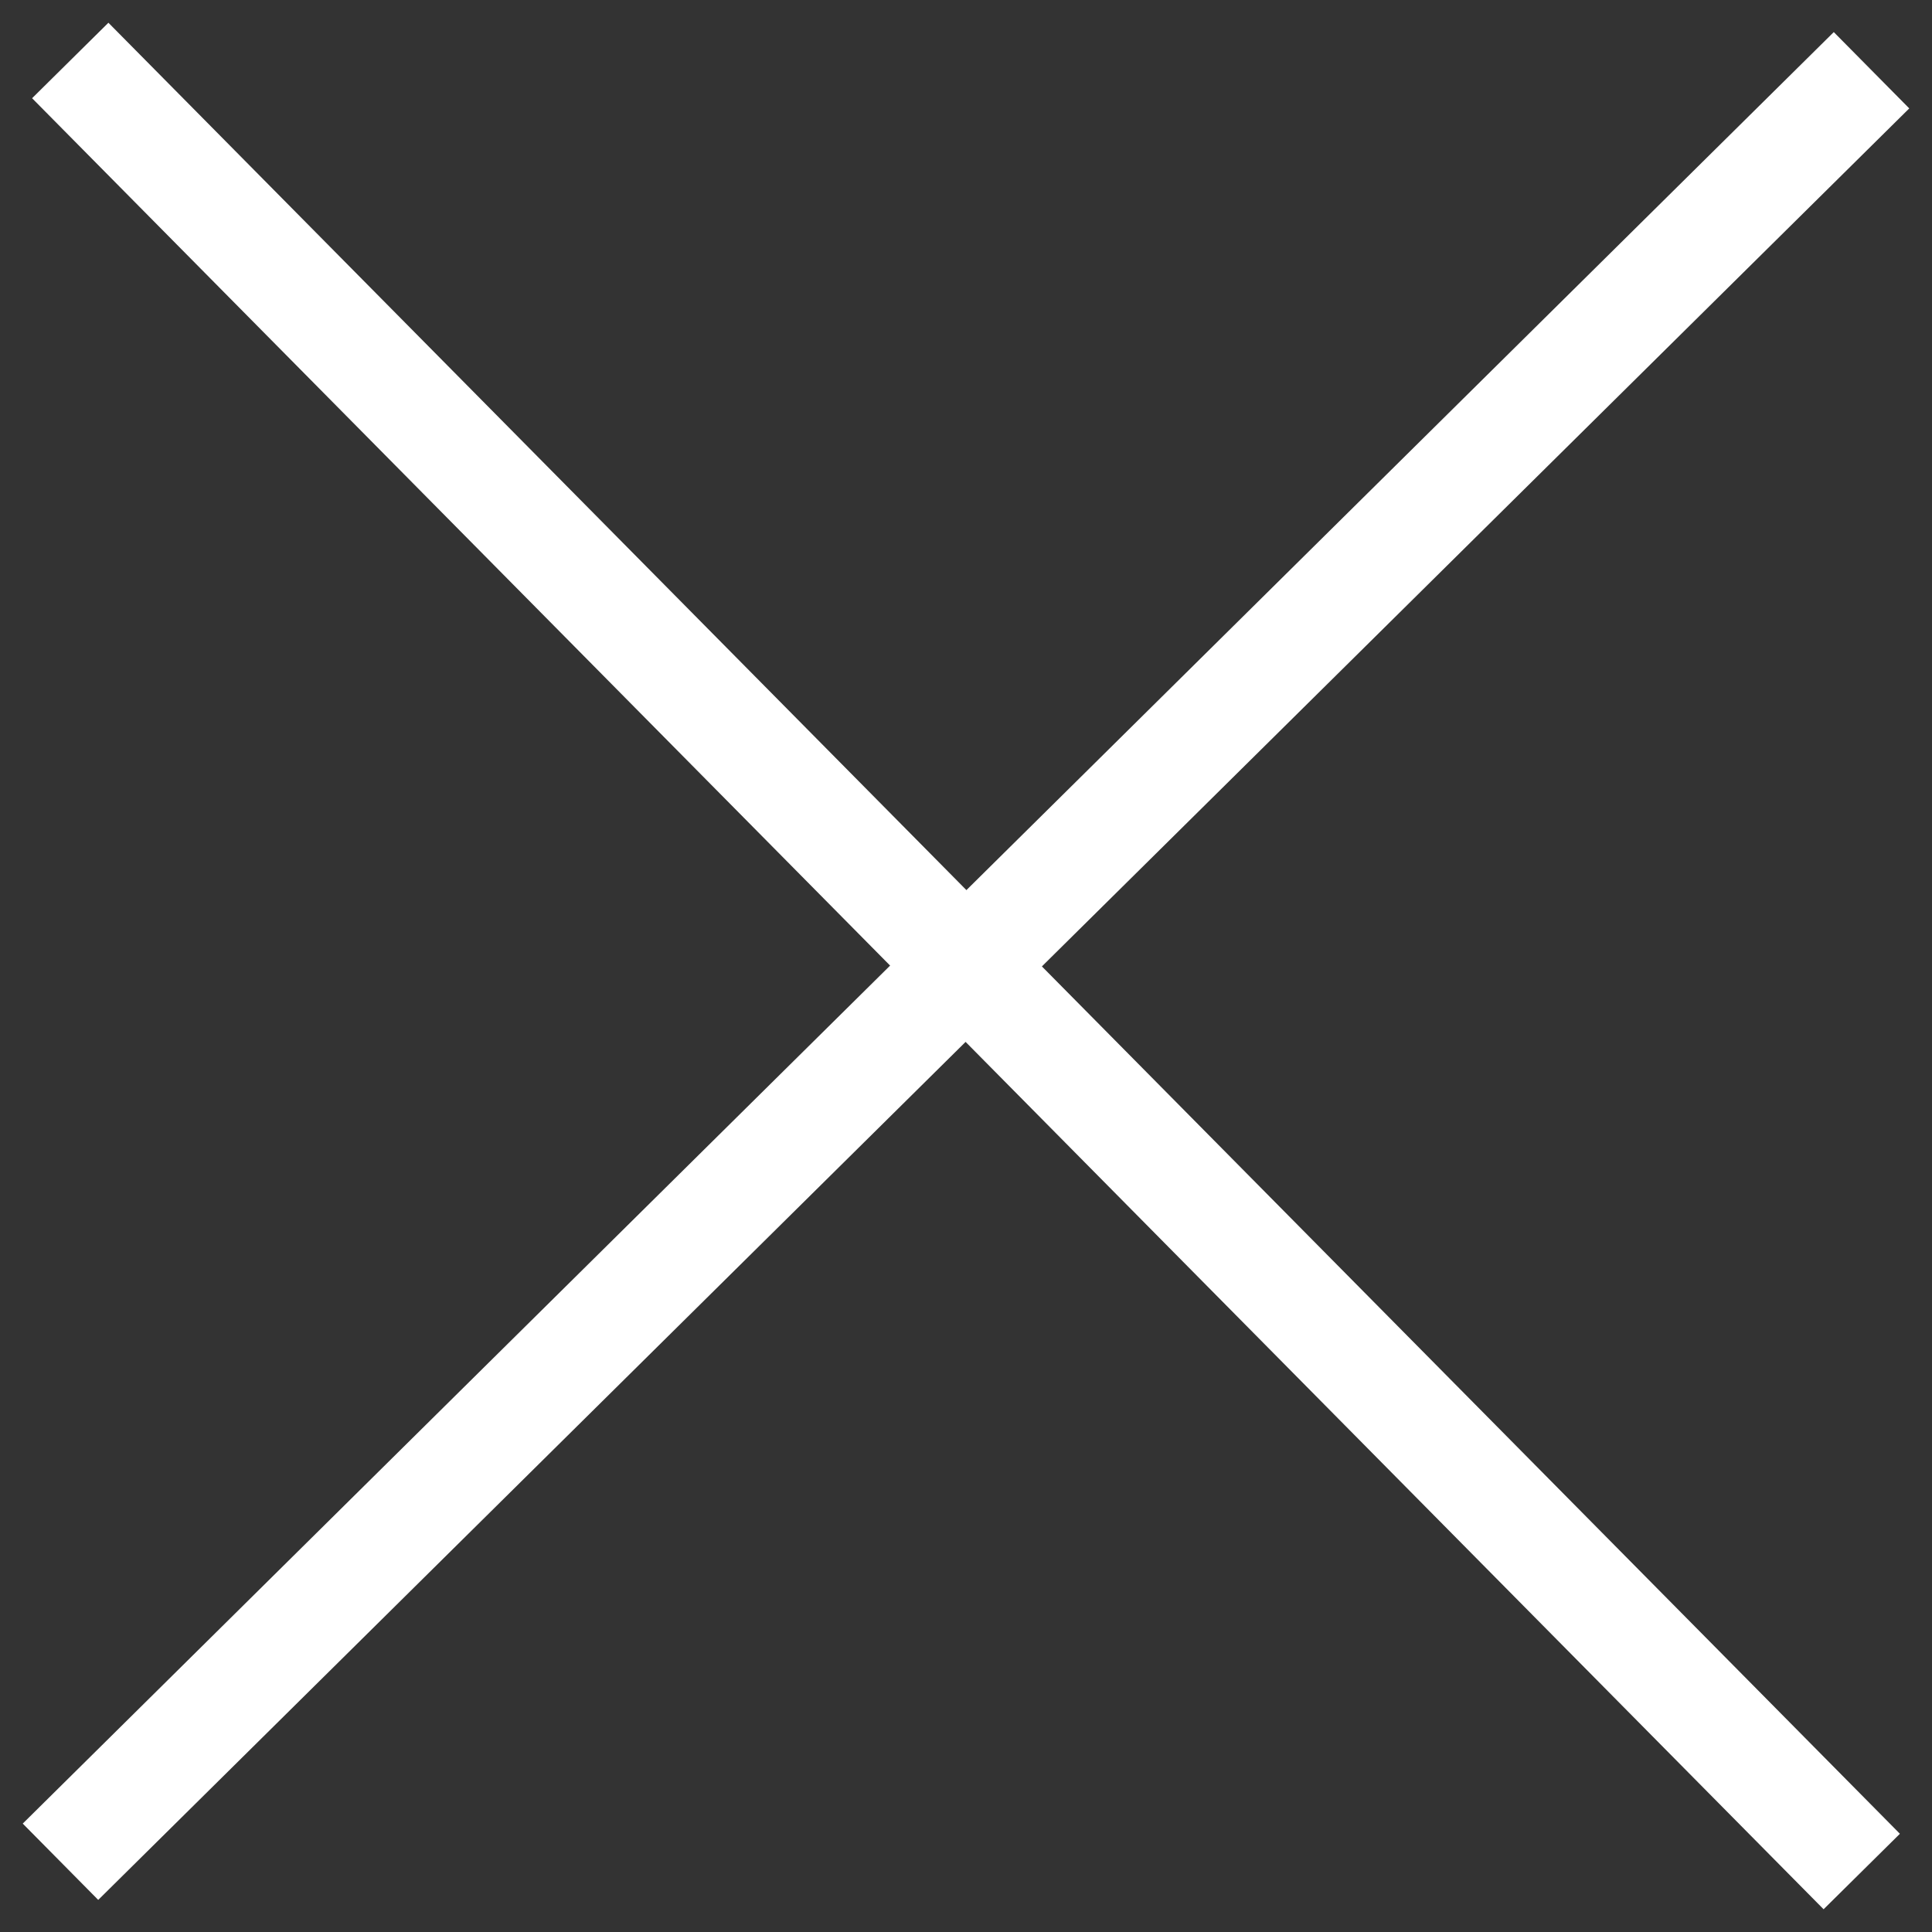 <?xml version="1.0" encoding="utf-8"?>
<!-- Generator: Adobe Illustrator 28.0.0, SVG Export Plug-In . SVG Version: 6.00 Build 0)  -->
<svg version="1.1" id="レイヤー_1" xmlns="http://www.w3.org/2000/svg" xmlns:xlink="http://www.w3.org/1999/xlink" x="0px"
	 y="0px" viewBox="0 0 36 36" style="enable-background:new 0 0 36 36;" xml:space="preserve">
<rect x="0" y="0" width="36" height="36" fill="#333333" stroke="none"/>
<g>
	<line style="fill:none;stroke:#FFFFFF;stroke-width:2;stroke-miterlimit:10;" x1="34.873" y1="1.309" x2="1.127" y2="34.691"/>
	<line style="fill:none;stroke:#FFFFFF;stroke-width:2;stroke-miterlimit:10;" x1="1.309" y1="1.127" x2="34.691" y2="34.873"/>
</g>
</svg>
